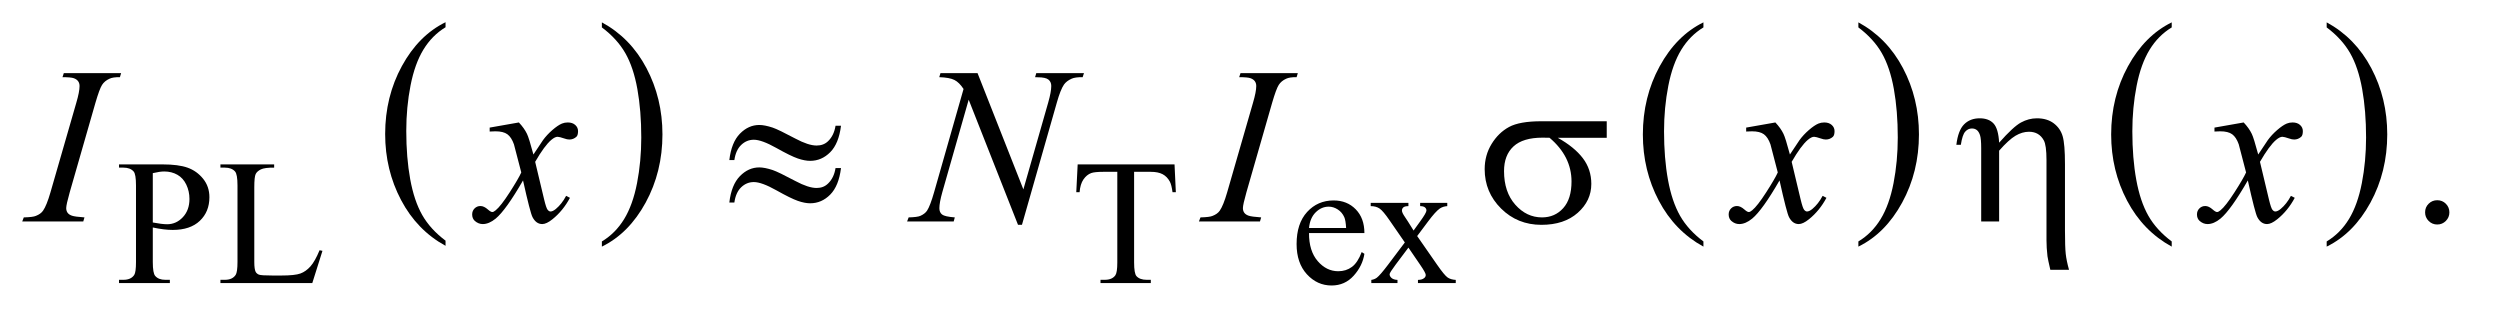 <?xml version="1.0" encoding="UTF-8"?>
<!DOCTYPE svg PUBLIC '-//W3C//DTD SVG 1.0//EN'
          'http://www.w3.org/TR/2001/REC-SVG-20010904/DTD/svg10.dtd'>
<svg stroke-dasharray="none" shape-rendering="auto" xmlns="http://www.w3.org/2000/svg" font-family="'Dialog'" text-rendering="auto" width="175" fill-opacity="1" color-interpolation="auto" color-rendering="auto" preserveAspectRatio="xMidYMid meet" font-size="12px" viewBox="0 0 175 22" fill="black" xmlns:xlink="http://www.w3.org/1999/xlink" stroke="black" image-rendering="auto" stroke-miterlimit="10" stroke-linecap="square" stroke-linejoin="miter" font-style="normal" stroke-width="1" height="22" stroke-dashoffset="0" font-weight="normal" stroke-opacity="1"
><!--Generated by the Batik Graphics2D SVG Generator--><defs id="genericDefs"
  /><g
  ><defs id="defs1"
    ><clipPath clipPathUnits="userSpaceOnUse" id="clipPath1"
      ><path d="M0.847 1.109 L111.375 1.109 L111.375 14.837 L0.847 14.837 L0.847 1.109 Z"
      /></clipPath
      ><clipPath clipPathUnits="userSpaceOnUse" id="clipPath2"
      ><path d="M27.051 35.542 L27.051 475.551 L3558.293 475.551 L3558.293 35.542 Z"
      /></clipPath
    ></defs
    ><g transform="scale(1.576,1.576) translate(-0.847,-1.109) matrix(0.031,0,0,0.031,0,0)"
    ><path d="M665.688 380.578 L665.688 387.969 Q624.781 365.625 601.977 322.398 Q579.172 279.172 579.172 227.781 Q579.172 174.328 603.148 130.414 Q627.125 86.5 665.688 67.594 L665.688 74.812 Q646.406 86.5 634.023 106.781 Q621.641 127.062 615.531 158.258 Q609.422 189.453 609.422 223.312 Q609.422 261.641 615.062 292.578 Q620.703 323.516 632.305 343.883 Q643.906 364.25 665.688 380.578 Z" stroke="none" clip-path="url(#clipPath2)"
    /></g
    ><g transform="matrix(0.049,0,0,0.049,-1.334,-1.747)"
    ><path d="M887.047 74.812 L887.047 67.594 Q927.969 89.766 950.773 132.992 Q973.578 176.219 973.578 227.609 Q973.578 281.062 949.594 325.062 Q925.609 369.062 887.047 387.969 L887.047 380.578 Q906.484 368.891 918.867 348.609 Q931.25 328.328 937.289 297.219 Q943.328 266.109 943.328 232.078 Q943.328 193.922 937.758 162.898 Q932.188 131.875 920.516 111.508 Q908.844 91.141 887.047 74.812 Z" stroke="none" clip-path="url(#clipPath2)"
    /></g
    ><g transform="matrix(0.049,0,0,0.049,-1.334,-1.747)"
    ><path d="M2460.688 380.578 L2460.688 387.969 Q2419.781 365.625 2396.977 322.398 Q2374.172 279.172 2374.172 227.781 Q2374.172 174.328 2398.148 130.414 Q2422.125 86.5 2460.688 67.594 L2460.688 74.812 Q2441.406 86.5 2429.023 106.781 Q2416.641 127.062 2410.531 158.258 Q2404.422 189.453 2404.422 223.312 Q2404.422 261.641 2410.062 292.578 Q2415.703 323.516 2427.305 343.883 Q2438.906 364.25 2460.688 380.578 Z" stroke="none" clip-path="url(#clipPath2)"
    /></g
    ><g transform="matrix(0.049,0,0,0.049,-1.334,-1.747)"
    ><path d="M2682.047 74.812 L2682.047 67.594 Q2722.969 89.766 2745.773 132.992 Q2768.578 176.219 2768.578 227.609 Q2768.578 281.062 2744.594 325.062 Q2720.609 369.062 2682.047 387.969 L2682.047 380.578 Q2701.484 368.891 2713.867 348.609 Q2726.25 328.328 2732.289 297.219 Q2738.328 266.109 2738.328 232.078 Q2738.328 193.922 2732.758 162.898 Q2727.188 131.875 2715.516 111.508 Q2703.844 91.141 2682.047 74.812 Z" stroke="none" clip-path="url(#clipPath2)"
    /></g
    ><g transform="matrix(0.049,0,0,0.049,-1.334,-1.747)"
    ><path d="M3129.688 380.578 L3129.688 387.969 Q3088.781 365.625 3065.977 322.398 Q3043.172 279.172 3043.172 227.781 Q3043.172 174.328 3067.148 130.414 Q3091.125 86.5 3129.688 67.594 L3129.688 74.812 Q3110.406 86.5 3098.023 106.781 Q3085.641 127.062 3079.531 158.258 Q3073.422 189.453 3073.422 223.312 Q3073.422 261.641 3079.062 292.578 Q3084.703 323.516 3096.305 343.883 Q3107.906 364.25 3129.688 380.578 Z" stroke="none" clip-path="url(#clipPath2)"
    /></g
    ><g transform="matrix(0.049,0,0,0.049,-1.334,-1.747)"
    ><path d="M3351.047 74.812 L3351.047 67.594 Q3391.969 89.766 3414.773 132.992 Q3437.578 176.219 3437.578 227.609 Q3437.578 281.062 3413.594 325.062 Q3389.609 369.062 3351.047 387.969 L3351.047 380.578 Q3370.484 368.891 3382.867 348.609 Q3395.25 328.328 3401.289 297.219 Q3407.328 266.109 3407.328 232.078 Q3407.328 193.922 3401.758 162.898 Q3396.188 131.875 3384.516 111.508 Q3372.844 91.141 3351.047 74.812 Z" stroke="none" clip-path="url(#clipPath2)"
    /></g
    ><g transform="matrix(0.049,0,0,0.049,-1.334,-1.747)"
    ><path d="M245.5 360.625 L245.5 410 Q245.5 426 249 429.875 Q253.75 435.375 263.375 435.375 L269.875 435.375 L269.875 440 L197.25 440 L197.25 435.375 L203.625 435.375 Q214.375 435.375 219 428.375 Q221.5 424.5 221.5 410 L221.5 300.5 Q221.5 284.5 218.125 280.625 Q213.25 275.125 203.625 275.125 L197.25 275.125 L197.25 270.5 L259.375 270.5 Q282.125 270.5 295.25 275.188 Q308.375 279.875 317.375 291 Q326.375 302.125 326.375 317.375 Q326.375 338.125 312.688 351.125 Q299 364.125 274 364.125 Q267.875 364.125 260.75 363.25 Q253.625 362.375 245.5 360.625 ZM245.5 353.5 Q252.125 354.75 257.25 355.375 Q262.375 356 266 356 Q279 356 288.438 345.938 Q297.875 335.875 297.875 319.875 Q297.875 308.875 293.375 299.438 Q288.875 290 280.625 285.312 Q272.375 280.625 261.875 280.625 Q255.5 280.625 245.5 283 L245.5 353.5 ZM483.75 393.125 L487.875 394 L473.375 440 L342.125 440 L342.125 435.375 L348.5 435.375 Q359.25 435.375 363.875 428.375 Q366.5 424.375 366.5 409.875 L366.5 300.5 Q366.5 284.625 363 280.625 Q358.125 275.125 348.5 275.125 L342.125 275.125 L342.125 270.5 L418.875 270.5 L418.875 275.125 Q405.375 275 399.938 277.625 Q394.5 280.25 392.5 284.25 Q390.5 288.25 390.5 303.375 L390.5 409.875 Q390.5 420.25 392.5 424.125 Q394 426.75 397.125 428 Q400.25 429.25 416.625 429.25 L429 429.25 Q448.5 429.25 456.375 426.375 Q464.25 423.5 470.75 416.188 Q477.25 408.875 483.75 393.125 ZM1705.125 270.5 L1707 310.25 L1702.25 310.25 Q1700.875 299.75 1698.5 295.25 Q1694.625 288 1688.188 284.562 Q1681.75 281.125 1671.25 281.125 L1647.375 281.125 L1647.375 410.625 Q1647.375 426.25 1650.75 430.125 Q1655.5 435.375 1665.375 435.375 L1671.25 435.375 L1671.25 440 L1599.375 440 L1599.375 435.375 L1605.375 435.375 Q1616.125 435.375 1620.625 428.875 Q1623.375 424.875 1623.375 410.625 L1623.375 281.125 L1603 281.125 Q1591.125 281.125 1586.125 282.875 Q1579.625 285.25 1575 292 Q1570.375 298.75 1569.5 310.25 L1564.75 310.25 L1566.75 270.5 L1705.125 270.5 ZM1897.25 368.625 Q1897.125 394.125 1909.625 408.625 Q1922.125 423.125 1939 423.125 Q1950.25 423.125 1958.562 416.938 Q1966.875 410.75 1972.5 395.75 L1976.375 398.25 Q1973.75 415.375 1961.125 429.438 Q1948.5 443.5 1929.5 443.5 Q1908.875 443.5 1894.188 427.438 Q1879.5 411.375 1879.5 384.25 Q1879.5 354.875 1894.562 338.438 Q1909.625 322 1932.375 322 Q1951.625 322 1964 334.688 Q1976.375 347.375 1976.375 368.625 L1897.25 368.625 ZM1897.25 361.375 L1950.25 361.375 Q1949.625 350.375 1947.625 345.875 Q1944.5 338.875 1938.312 334.875 Q1932.125 330.875 1925.375 330.875 Q1915 330.875 1906.812 338.938 Q1898.625 347 1897.25 361.375 ZM1985.375 325.5 L2039.25 325.5 L2039.25 330.125 Q2034.125 330.125 2032.062 331.875 Q2030 333.625 2030 336.5 Q2030 339.5 2034.375 345.75 Q2035.75 347.75 2038.5 352 L2046.625 365 L2056 352 Q2065 339.625 2065 336.375 Q2065 333.75 2062.875 331.938 Q2060.75 330.125 2056 330.125 L2056 325.5 L2094.75 325.5 L2094.75 330.125 Q2088.625 330.5 2084.125 333.5 Q2078 337.75 2067.375 352 L2051.75 372.875 L2080.25 413.875 Q2090.75 429 2095.25 432.062 Q2099.75 435.125 2106.875 435.5 L2106.875 440 L2052.875 440 L2052.875 435.5 Q2058.5 435.5 2061.625 433 Q2064 431.25 2064 428.375 Q2064 425.5 2056 413.875 L2039.25 389.375 L2020.875 413.875 Q2012.375 425.25 2012.375 427.375 Q2012.375 430.375 2015.188 432.812 Q2018 435.25 2023.625 435.5 L2023.625 440 L1986.25 440 L1986.25 435.5 Q1990.75 434.875 1994.125 432.375 Q1998.875 428.75 2010.125 413.875 L2034.125 382 L2012.375 350.5 Q2003.125 337 1998.062 333.562 Q1993 330.125 1985.375 330.125 L1985.375 325.5 Z" stroke="none" clip-path="url(#clipPath2)"
    /></g
    ><g transform="matrix(0.049,0,0,0.049,-1.334,-1.747)"
    ><path d="M3509 321.688 Q3516.344 321.688 3521.344 326.766 Q3526.344 331.844 3526.344 339.031 Q3526.344 346.219 3521.266 351.297 Q3516.188 356.375 3509 356.375 Q3501.812 356.375 3496.734 351.297 Q3491.656 346.219 3491.656 339.031 Q3491.656 331.688 3496.734 326.688 Q3501.812 321.688 3509 321.688 Z" stroke="none" clip-path="url(#clipPath2)"
    /></g
    ><g transform="matrix(0.049,0,0,0.049,-1.334,-1.747)"
    ><path d="M147.906 346.219 L146.188 352 L59 352 L61.188 346.219 Q74.312 345.906 78.531 344.031 Q85.406 341.375 88.688 336.688 Q93.844 329.344 99.312 310.438 L136.188 182.625 Q140.875 166.688 140.875 158.562 Q140.875 154.5 138.844 151.688 Q136.812 148.875 132.672 147.391 Q128.531 145.906 116.5 145.906 L118.375 140.125 L200.25 140.125 L198.531 145.906 Q188.531 145.75 183.688 148.094 Q176.656 151.219 172.984 157 Q169.312 162.781 163.531 182.625 L126.812 310.438 Q121.812 328.094 121.812 332.938 Q121.812 336.844 123.766 339.578 Q125.719 342.312 130.016 343.797 Q134.312 345.281 147.906 346.219 ZM768.469 210.594 Q776.125 218.719 780.031 226.844 Q782.844 232.469 789.25 256.375 L803 235.75 Q808.469 228.25 816.281 221.453 Q824.094 214.656 830.031 212.156 Q833.781 210.594 838.312 210.594 Q845.031 210.594 849.016 214.188 Q853 217.781 853 222.938 Q853 228.875 850.656 231.062 Q846.281 234.969 840.656 234.969 Q837.375 234.969 833.625 233.562 Q826.281 231.062 823.781 231.062 Q820.031 231.062 814.875 235.438 Q805.188 243.562 791.75 266.844 L804.562 320.594 Q807.531 332.938 809.562 335.359 Q811.594 337.781 813.625 337.781 Q816.906 337.781 821.281 334.188 Q829.875 327 835.969 315.438 L841.438 318.25 Q831.594 336.688 816.438 348.875 Q807.844 355.75 801.906 355.75 Q793.156 355.75 788 345.906 Q784.719 339.812 774.406 293.406 Q750.031 335.75 735.344 347.938 Q725.812 355.75 716.906 355.75 Q710.656 355.75 705.5 351.219 Q701.75 347.781 701.75 342 Q701.75 336.844 705.188 333.406 Q708.625 329.969 713.625 329.969 Q718.625 329.969 724.25 334.969 Q728.312 338.562 730.5 338.562 Q732.375 338.562 735.344 336.062 Q742.688 330.125 755.344 310.438 Q768 290.75 771.906 282 Q762.219 244.031 761.438 241.844 Q757.844 231.688 752.062 227.469 Q746.281 223.25 735.031 223.25 Q731.438 223.25 726.75 223.562 L726.75 217.938 L768.469 210.594 ZM1423.719 140.125 L1489.188 306.219 L1524.656 182.156 Q1529.031 166.844 1529.031 158.406 Q1529.031 152.625 1524.969 149.344 Q1520.906 146.062 1509.812 146.062 Q1507.938 146.062 1505.906 145.906 L1507.625 140.125 L1575.75 140.125 L1573.875 145.906 Q1563.25 145.75 1558.094 148.094 Q1550.75 151.375 1547.156 156.531 Q1542.156 163.875 1537 182.156 L1487.156 356.844 L1481.531 356.844 L1411.062 178.094 L1373.406 310.125 Q1369.188 325.125 1369.188 333.094 Q1369.188 339.031 1373.016 342.078 Q1376.844 345.125 1391.219 346.219 L1389.656 352 L1323.094 352 L1325.281 346.219 Q1337.781 345.906 1342 344.031 Q1348.406 341.219 1351.531 336.688 Q1356.062 329.812 1361.688 310.125 L1403.719 162.781 Q1397.625 153.406 1390.672 149.891 Q1383.719 146.375 1369.031 145.906 L1370.75 140.125 L1423.719 140.125 ZM1828.906 346.219 L1827.188 352 L1740 352 L1742.188 346.219 Q1755.312 345.906 1759.531 344.031 Q1766.406 341.375 1769.688 336.688 Q1774.844 329.344 1780.312 310.438 L1817.188 182.625 Q1821.875 166.688 1821.875 158.562 Q1821.875 154.5 1819.844 151.688 Q1817.812 148.875 1813.672 147.391 Q1809.531 145.906 1797.5 145.906 L1799.375 140.125 L1881.25 140.125 L1879.531 145.906 Q1869.531 145.75 1864.688 148.094 Q1857.656 151.219 1853.984 157 Q1850.312 162.781 1844.531 182.625 L1807.812 310.438 Q1802.812 328.094 1802.812 332.938 Q1802.812 336.844 1804.766 339.578 Q1806.719 342.312 1811.016 343.797 Q1815.312 345.281 1828.906 346.219 ZM2563.469 210.594 Q2571.125 218.719 2575.031 226.844 Q2577.844 232.469 2584.25 256.375 L2598 235.75 Q2603.469 228.25 2611.281 221.453 Q2619.094 214.656 2625.031 212.156 Q2628.781 210.594 2633.312 210.594 Q2640.031 210.594 2644.016 214.188 Q2648 217.781 2648 222.938 Q2648 228.875 2645.656 231.062 Q2641.281 234.969 2635.656 234.969 Q2632.375 234.969 2628.625 233.562 Q2621.281 231.062 2618.781 231.062 Q2615.031 231.062 2609.875 235.438 Q2600.188 243.562 2586.75 266.844 L2599.562 320.594 Q2602.531 332.938 2604.562 335.359 Q2606.594 337.781 2608.625 337.781 Q2611.906 337.781 2616.281 334.188 Q2624.875 327 2630.969 315.438 L2636.438 318.25 Q2626.594 336.688 2611.438 348.875 Q2602.844 355.75 2596.906 355.75 Q2588.156 355.75 2583 345.906 Q2579.719 339.812 2569.406 293.406 Q2545.031 335.75 2530.344 347.938 Q2520.812 355.75 2511.906 355.75 Q2505.656 355.75 2500.5 351.219 Q2496.75 347.781 2496.75 342 Q2496.75 336.844 2500.188 333.406 Q2503.625 329.969 2508.625 329.969 Q2513.625 329.969 2519.25 334.969 Q2523.312 338.562 2525.5 338.562 Q2527.375 338.562 2530.344 336.062 Q2537.688 330.125 2550.344 310.438 Q2563 290.75 2566.906 282 Q2557.219 244.031 2556.438 241.844 Q2552.844 231.688 2547.062 227.469 Q2541.281 223.25 2530.031 223.25 Q2526.438 223.25 2521.75 223.562 L2521.75 217.938 L2563.469 210.594 ZM3232.469 210.594 Q3240.125 218.719 3244.031 226.844 Q3246.844 232.469 3253.25 256.375 L3267 235.75 Q3272.469 228.25 3280.281 221.453 Q3288.094 214.656 3294.031 212.156 Q3297.781 210.594 3302.312 210.594 Q3309.031 210.594 3313.016 214.188 Q3317 217.781 3317 222.938 Q3317 228.875 3314.656 231.062 Q3310.281 234.969 3304.656 234.969 Q3301.375 234.969 3297.625 233.562 Q3290.281 231.062 3287.781 231.062 Q3284.031 231.062 3278.875 235.438 Q3269.188 243.562 3255.75 266.844 L3268.562 320.594 Q3271.531 332.938 3273.562 335.359 Q3275.594 337.781 3277.625 337.781 Q3280.906 337.781 3285.281 334.188 Q3293.875 327 3299.969 315.438 L3305.438 318.25 Q3295.594 336.688 3280.438 348.875 Q3271.844 355.75 3265.906 355.75 Q3257.156 355.75 3252 345.906 Q3248.719 339.812 3238.406 293.406 Q3214.031 335.75 3199.344 347.938 Q3189.812 355.75 3180.906 355.75 Q3174.656 355.75 3169.5 351.219 Q3165.75 347.781 3165.75 342 Q3165.75 336.844 3169.188 333.406 Q3172.625 329.969 3177.625 329.969 Q3182.625 329.969 3188.25 334.969 Q3192.312 338.562 3194.5 338.562 Q3196.375 338.562 3199.344 336.062 Q3206.688 330.125 3219.344 310.438 Q3232 290.75 3235.906 282 Q3226.219 244.031 3225.438 241.844 Q3221.844 231.688 3216.062 227.469 Q3210.281 223.25 3199.031 223.25 Q3195.438 223.25 3190.75 223.562 L3190.75 217.938 L3232.469 210.594 Z" stroke="none" clip-path="url(#clipPath2)"
    /></g
    ><g transform="matrix(0.049,0,0,0.049,-1.334,-1.747)"
    ><path d="M2322.562 232.469 L2252.562 232.469 Q2276.156 245.594 2288.344 261.531 Q2300.531 277.469 2300.531 298.406 Q2300.531 322.469 2281.156 339.656 Q2261.781 356.844 2229.281 356.844 Q2195.062 356.844 2171.625 333.562 Q2148.188 310.281 2148.188 277.312 Q2148.188 257.469 2158.031 241.375 Q2167.875 225.281 2182.953 217.078 Q2198.031 208.875 2229.125 208.875 L2322.562 208.875 L2322.562 232.469 ZM2240.844 232.469 Q2234.281 232.312 2230.844 232.312 Q2202.875 232.312 2189.359 244.812 Q2175.844 257.312 2175.844 280.125 Q2175.844 309.969 2191.938 328.094 Q2208.031 346.219 2230.062 346.219 Q2248.5 346.219 2260.375 333.016 Q2272.25 319.812 2272.25 294.969 Q2272.25 259.031 2240.844 232.469 ZM2857.5 352 L2857.5 247.312 Q2857.5 233.719 2855.781 228.641 Q2854.062 223.562 2851.172 221.375 Q2848.281 219.188 2844.219 219.188 Q2838.75 219.188 2834.688 223.719 Q2830.625 228.25 2828.438 242.469 L2822.031 242.469 Q2824.531 221.844 2833.125 213.25 Q2841.719 204.656 2855.312 204.656 Q2868.281 204.656 2875.156 212.078 Q2882.031 219.5 2883.125 239.5 Q2903.281 216.688 2914.297 210.672 Q2925.312 204.656 2937.031 204.656 Q2951.719 204.656 2961.172 211.844 Q2970.625 219.031 2973.906 230.359 Q2977.188 241.688 2977.188 270.125 L2977.188 364.969 Q2977.188 388.562 2978.281 398.406 Q2979.375 408.25 2982.969 421.062 L2956.25 421.062 Q2952.812 406.219 2952.188 401.688 Q2950.781 389.656 2950.781 378.875 L2950.781 264.344 Q2950.781 242.938 2946.875 236.062 Q2940.156 223.875 2925.781 223.875 Q2916.094 223.875 2906.484 229.578 Q2896.875 235.281 2883.125 250.906 L2883.125 352 L2857.5 352 Z" stroke="none" clip-path="url(#clipPath2)"
    /></g
    ><g transform="matrix(0.049,0,0,0.049,-1.334,-1.747)"
    ><path d="M1220.844 215.281 L1228.656 215.281 Q1225.531 240.75 1213.266 253.094 Q1201 265.438 1184.594 265.438 Q1176.938 265.438 1167.016 262.078 Q1157.094 258.719 1136.234 247 Q1115.375 235.281 1104.125 235.281 Q1093.812 235.281 1086.078 242.703 Q1078.344 250.125 1076.312 264.344 L1069.125 264.344 Q1072.094 239.031 1084.281 226.609 Q1096.469 214.188 1111.938 214.188 Q1119.594 214.188 1131 217.938 Q1139.281 220.75 1163.656 233.719 Q1182.094 243.562 1193.812 243.562 Q1203.812 243.562 1210.219 237.312 Q1218.656 229.188 1220.844 215.281 ZM1220.844 275.75 L1228.656 275.75 Q1225.531 301.219 1213.266 313.641 Q1201 326.062 1184.594 326.062 Q1176.938 326.062 1167.016 322.625 Q1157.094 319.188 1136.234 307.469 Q1115.375 295.75 1104.125 295.75 Q1093.812 295.75 1086.078 303.172 Q1078.344 310.594 1076.312 324.969 L1069.125 324.969 Q1072.094 299.656 1084.281 287.234 Q1096.469 274.812 1111.938 274.812 Q1119.594 274.812 1131 278.562 Q1139.281 281.375 1163.656 294.344 Q1182.094 304.188 1193.812 304.188 Q1203.812 304.188 1210.219 297.781 Q1218.656 289.656 1220.844 275.75 Z" stroke="none" clip-path="url(#clipPath2)"
    /></g
  ></g
></svg
>
